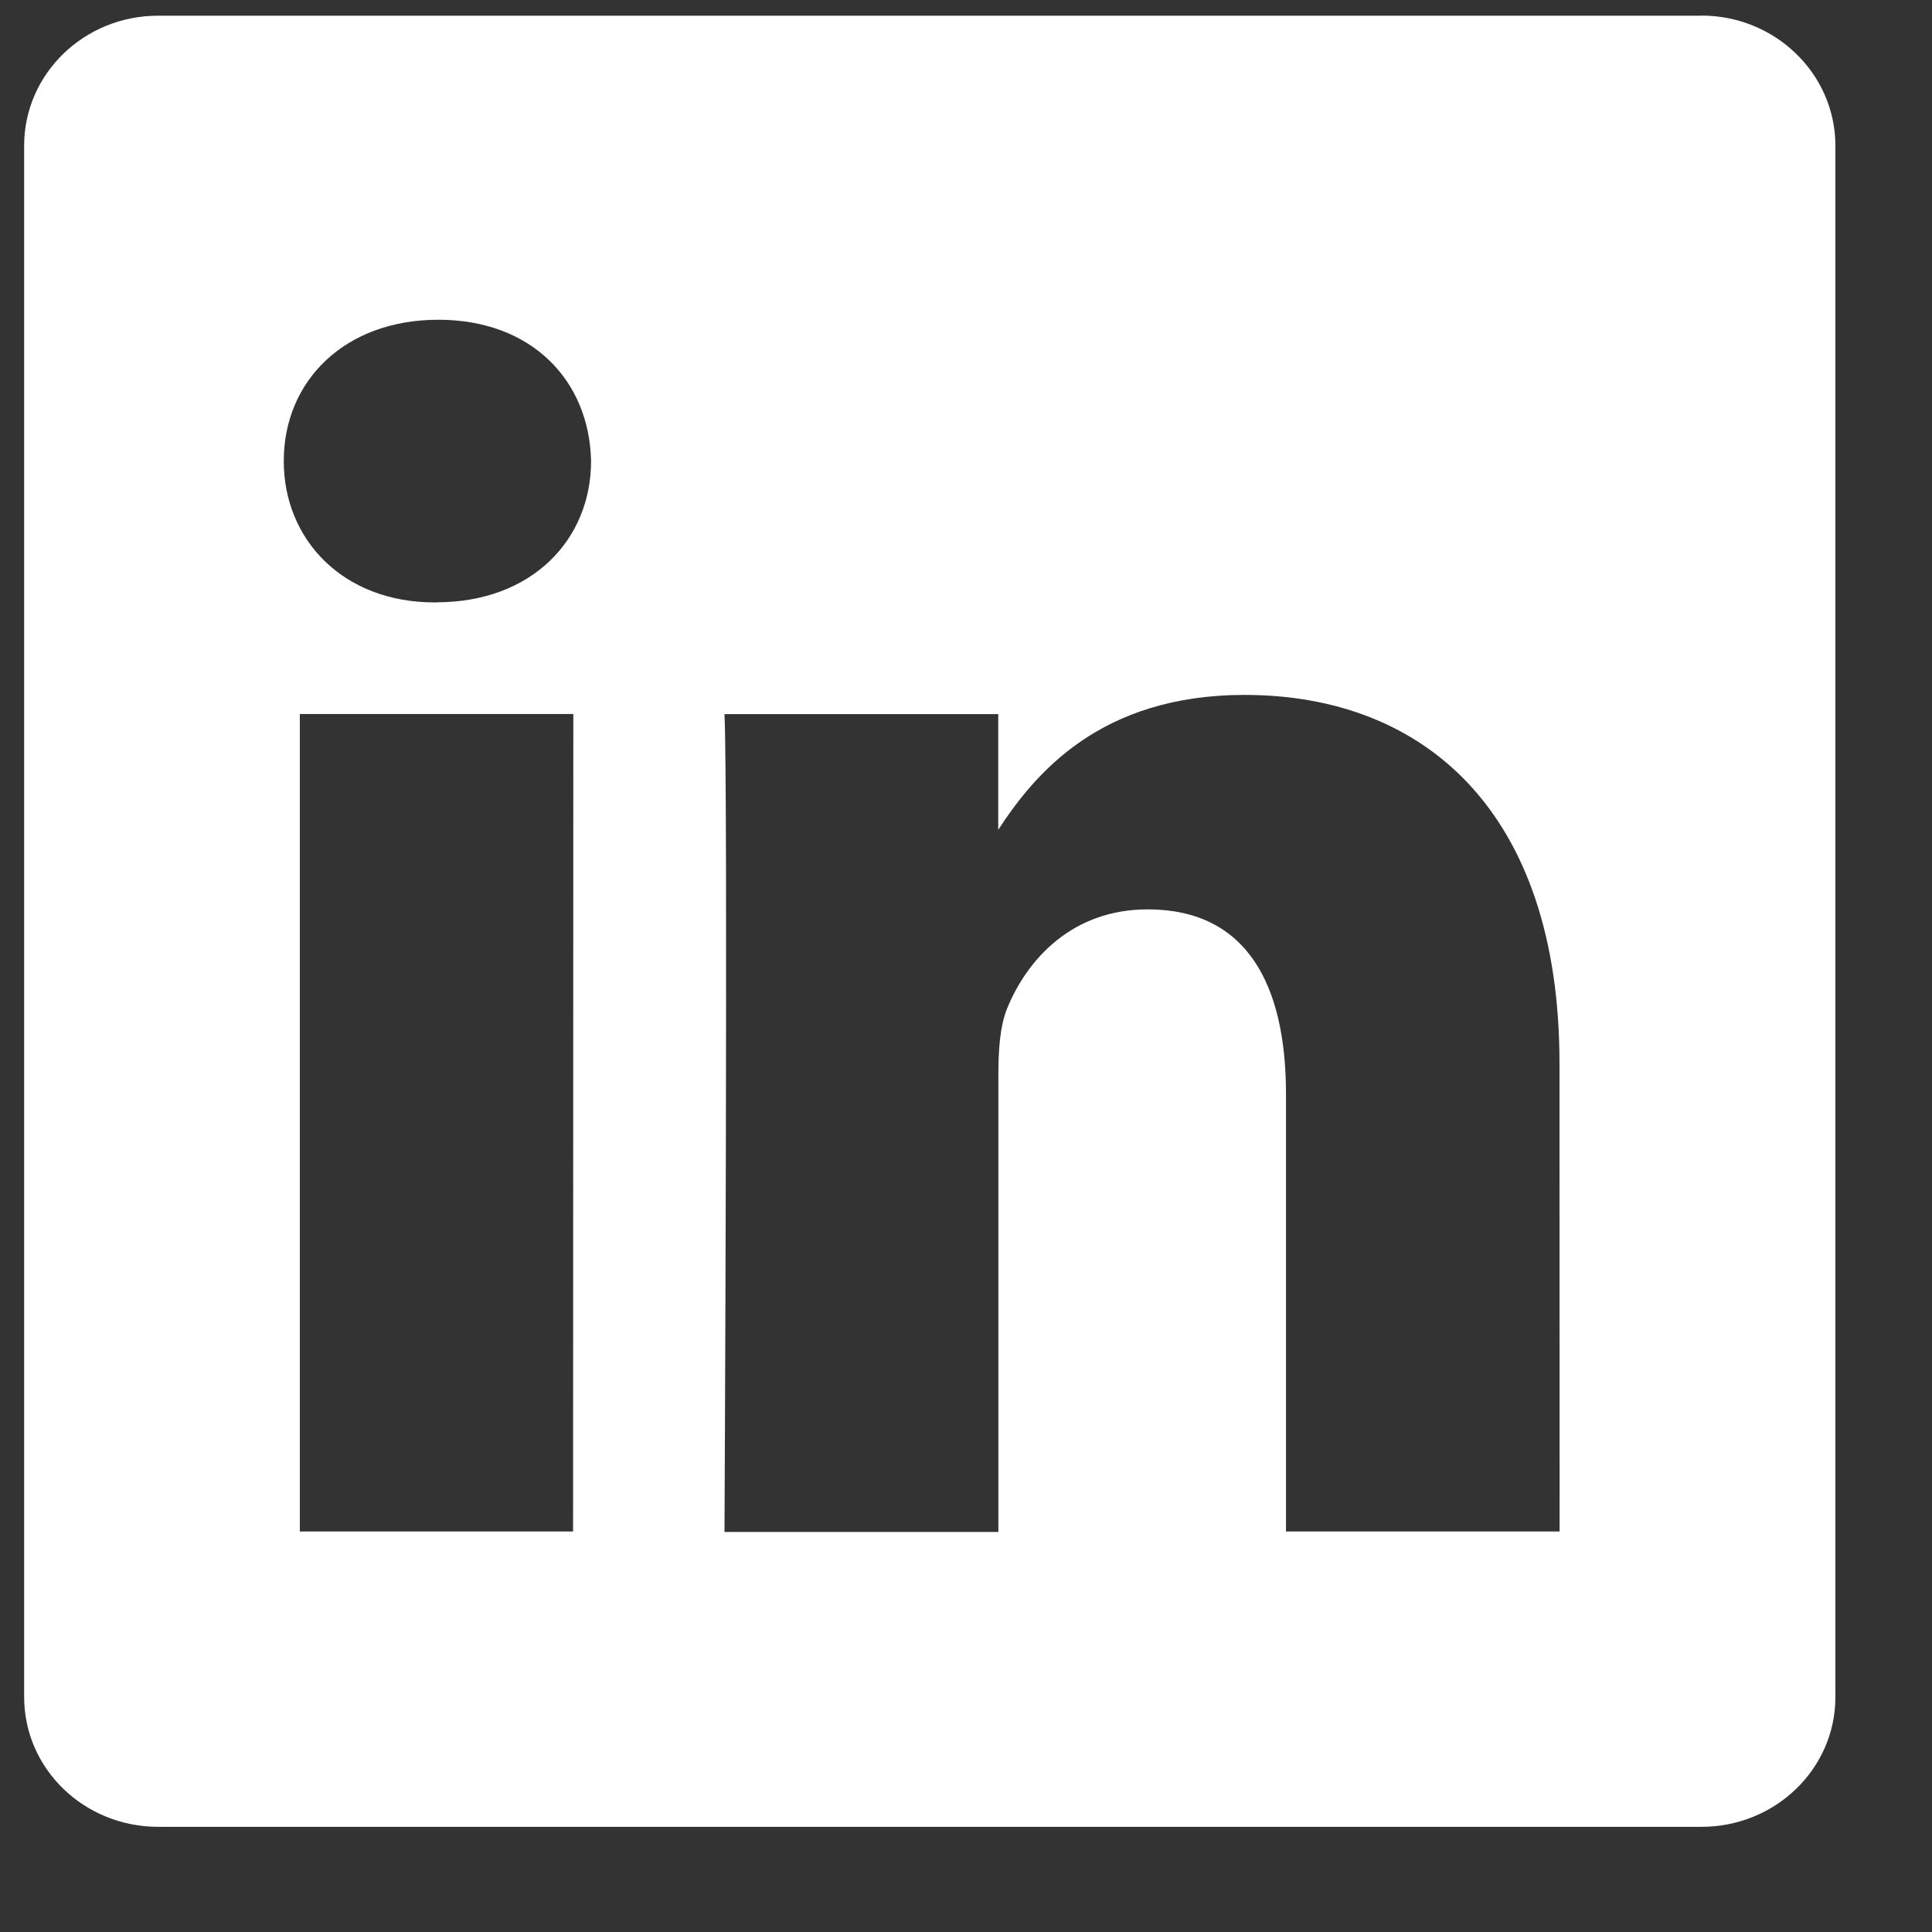 <svg xmlns="http://www.w3.org/2000/svg" width="16" height="16" viewBox="0 0 16 16"><rect x="0" y="0" width="16" height="16" fill="#333333" stroke="none"/><g><g><path fill="#fff" d="M12.916 12.683H10.65V9.061c0-.91-.326-1.53-1.146-1.53-.628 0-1 .418-1.164.822-.059.146-.072.348-.072.549v3.785H6s.03-6.137 0-6.773h2.267v.958c.3-.46.84-1.117 2.04-1.117 1.49 0 2.608.968 2.608 3.05zm-9.3-7.694H3.6c-.76 0-1.25-.52-1.25-1.171 0-.665.506-1.17 1.28-1.17.775 0 1.251.505 1.265 1.17 0 .651-.49 1.17-1.28 1.17zm1.13 7.694H2.483v-6.77h2.265zM14.092.13H1.309C.697.13.2.611.2 1.206v12.848c0 .595.497 1.075 1.11 1.075h12.78c.613 0 1.11-.48 1.11-1.075V1.204C15.198.61 14.701.129 14.09.129z"/></g></g></svg>
